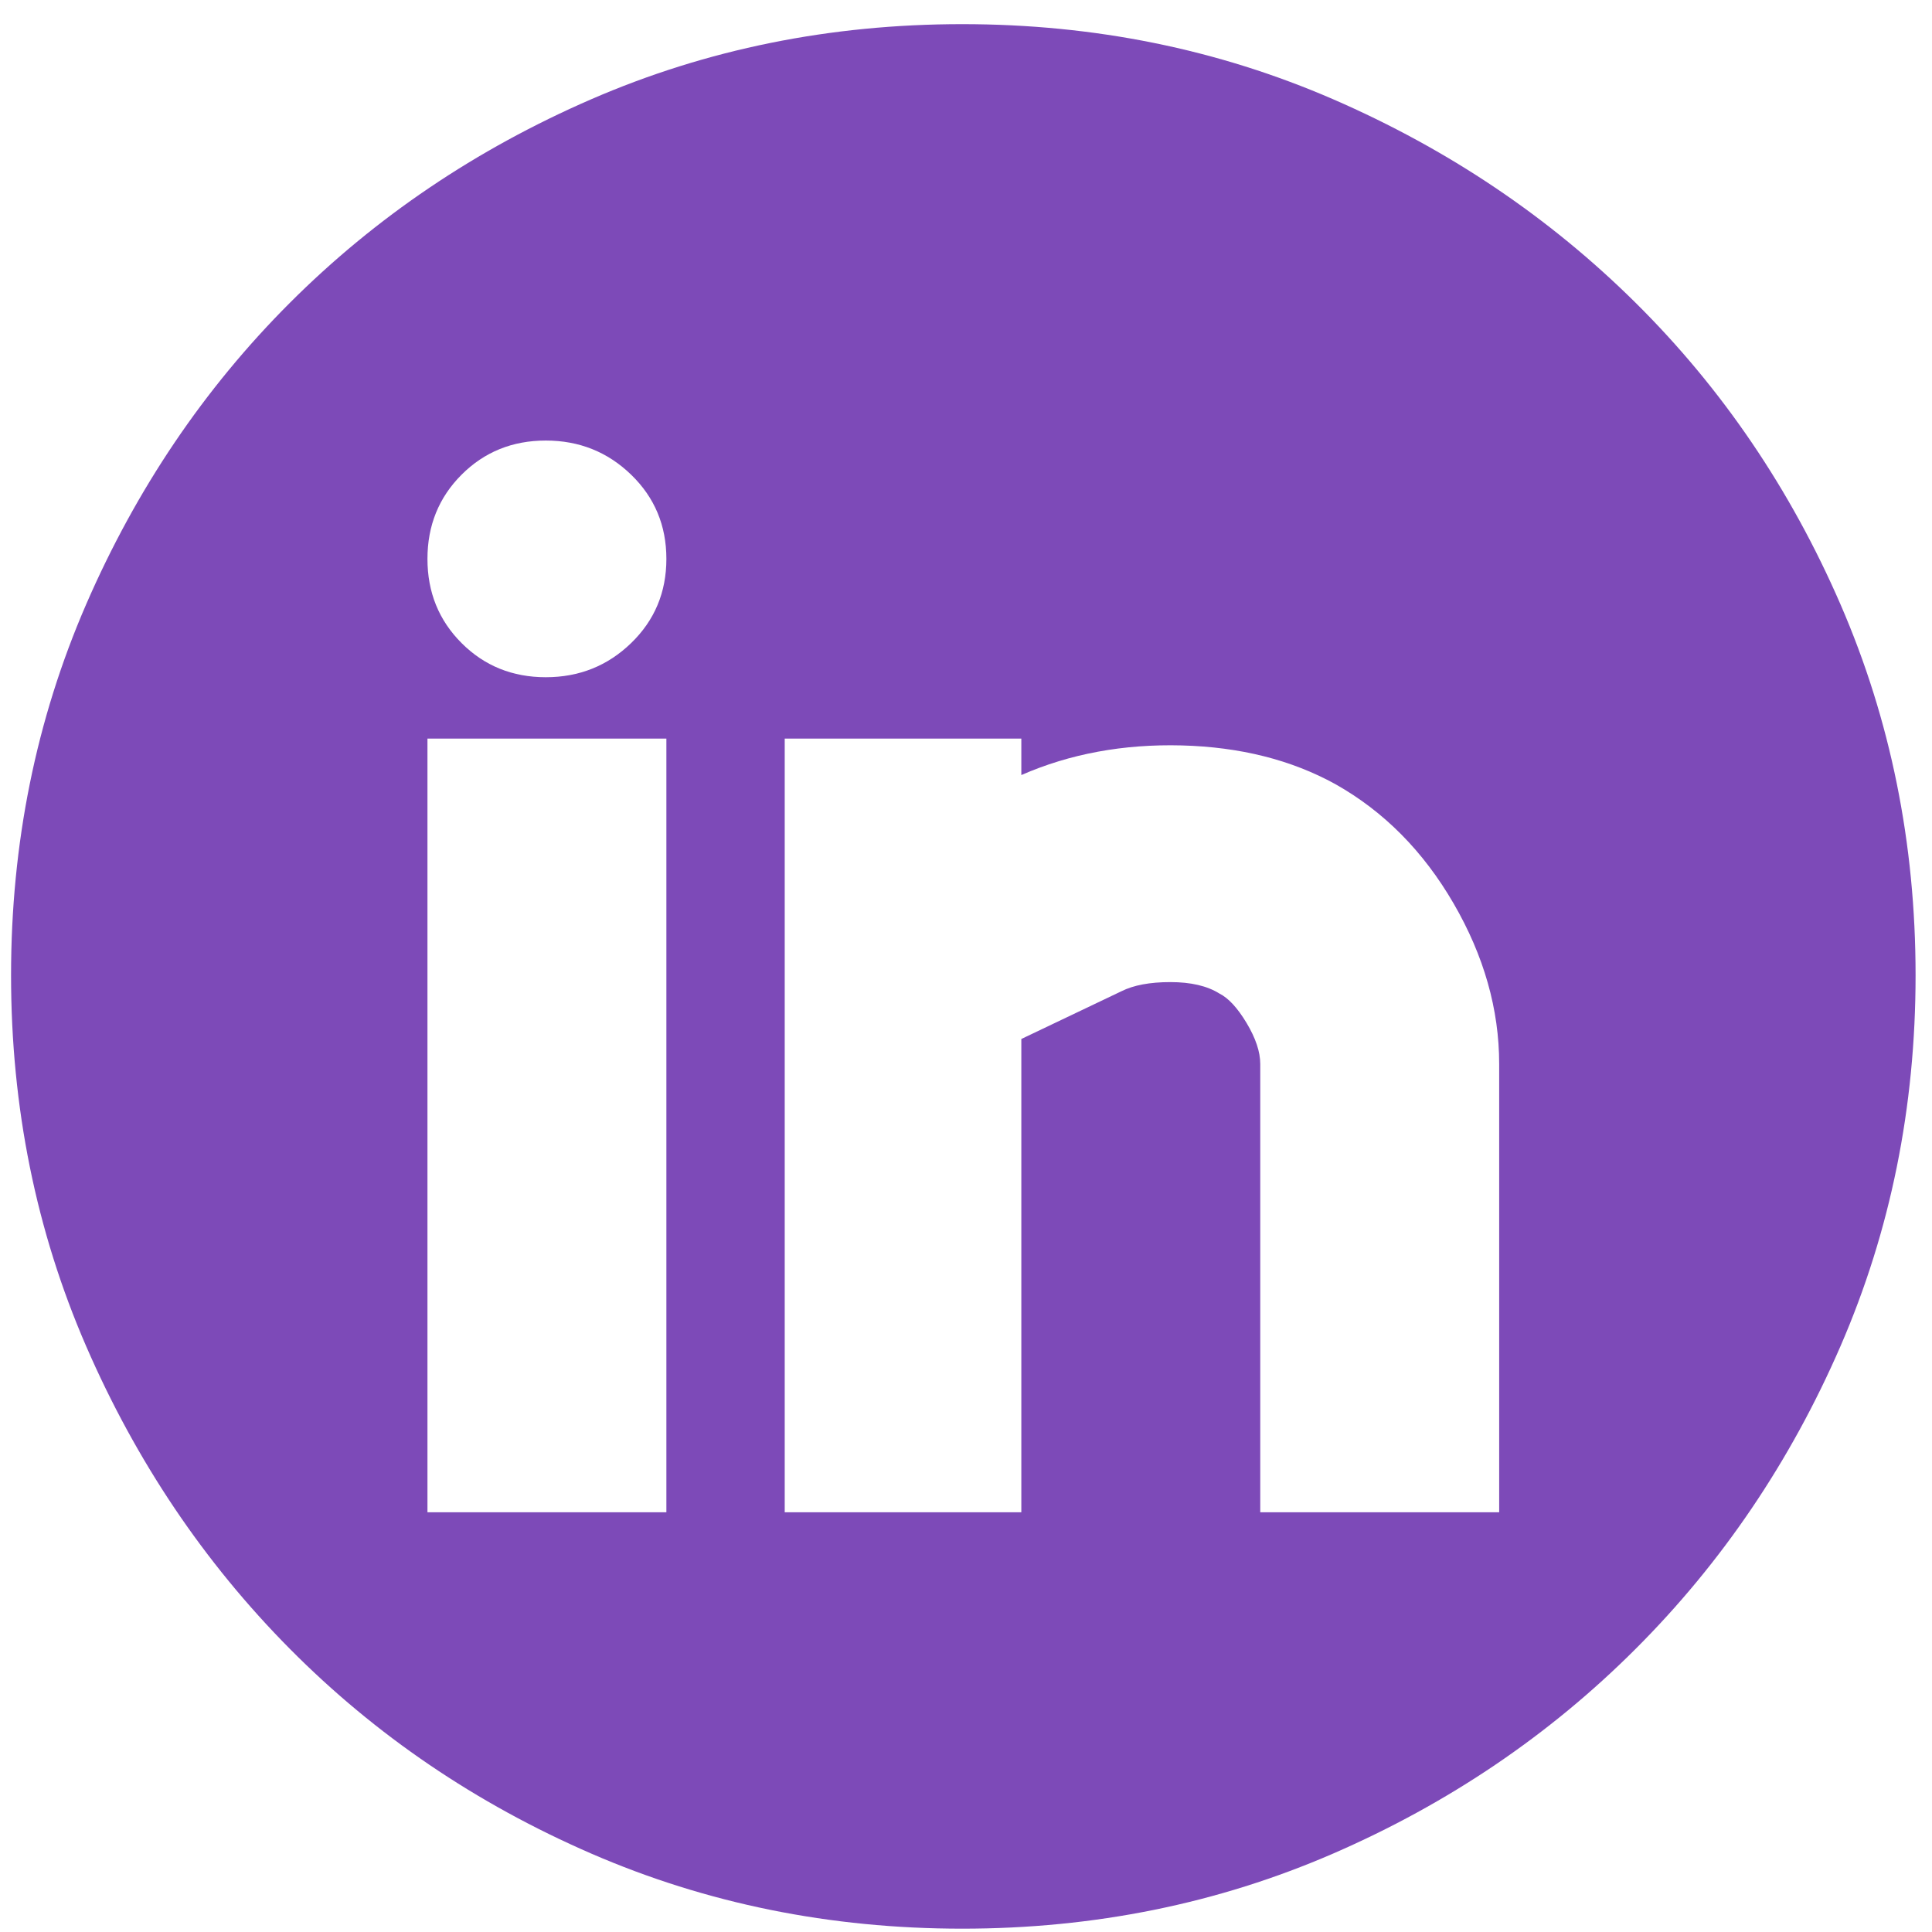 <svg width="36" height="36" viewBox="0 0 36 36" fill="none" xmlns="http://www.w3.org/2000/svg">
<path d="M17.929 0.45C20.388 0.45 22.692 0.917 24.84 1.849C26.988 2.782 28.868 4.047 30.479 5.644C32.09 7.241 33.362 9.114 34.295 11.262C35.227 13.41 35.694 15.714 35.694 18.173C35.694 20.632 35.227 22.936 34.295 25.084C33.362 27.232 32.09 29.112 30.479 30.723C28.868 32.334 26.988 33.606 24.84 34.539C22.692 35.471 20.388 35.938 17.929 35.938C15.47 35.938 13.166 35.471 11.018 34.539C8.87 33.606 6.997 32.334 5.4 30.723C3.803 29.112 2.538 27.232 1.605 25.084C0.673 22.936 0.206 20.632 0.206 18.173C0.206 15.714 0.673 13.41 1.605 11.262C2.538 9.114 3.803 7.241 5.4 5.644C6.997 4.047 8.87 2.782 11.018 1.849C13.166 0.917 15.47 0.45 17.929 0.45ZM12.417 13.763H7.965V28.179H12.417V13.763ZM10.17 12.619C10.792 12.619 11.322 12.407 11.76 11.983C12.198 11.559 12.417 11.036 12.417 10.414C12.417 9.792 12.198 9.269 11.76 8.845C11.322 8.421 10.792 8.209 10.17 8.209C9.548 8.209 9.025 8.421 8.601 8.845C8.177 9.269 7.965 9.792 7.965 10.414C7.965 11.036 8.177 11.559 8.601 11.983C9.025 12.407 9.548 12.619 10.17 12.619ZM27.935 19.826C27.935 18.809 27.652 17.812 27.087 16.837C26.522 15.862 25.787 15.12 24.882 14.611C24.062 14.159 23.109 13.919 22.02 13.89C20.932 13.862 19.936 14.046 19.031 14.442V13.763H14.622V28.179H19.031V19.36L20.897 18.47C21.123 18.357 21.427 18.3 21.808 18.3C22.19 18.3 22.494 18.371 22.72 18.512C22.89 18.597 23.059 18.78 23.229 19.063C23.398 19.346 23.483 19.6 23.483 19.826V28.179H27.935V19.826Z" fill="#7D4AB8"/>
</svg>

